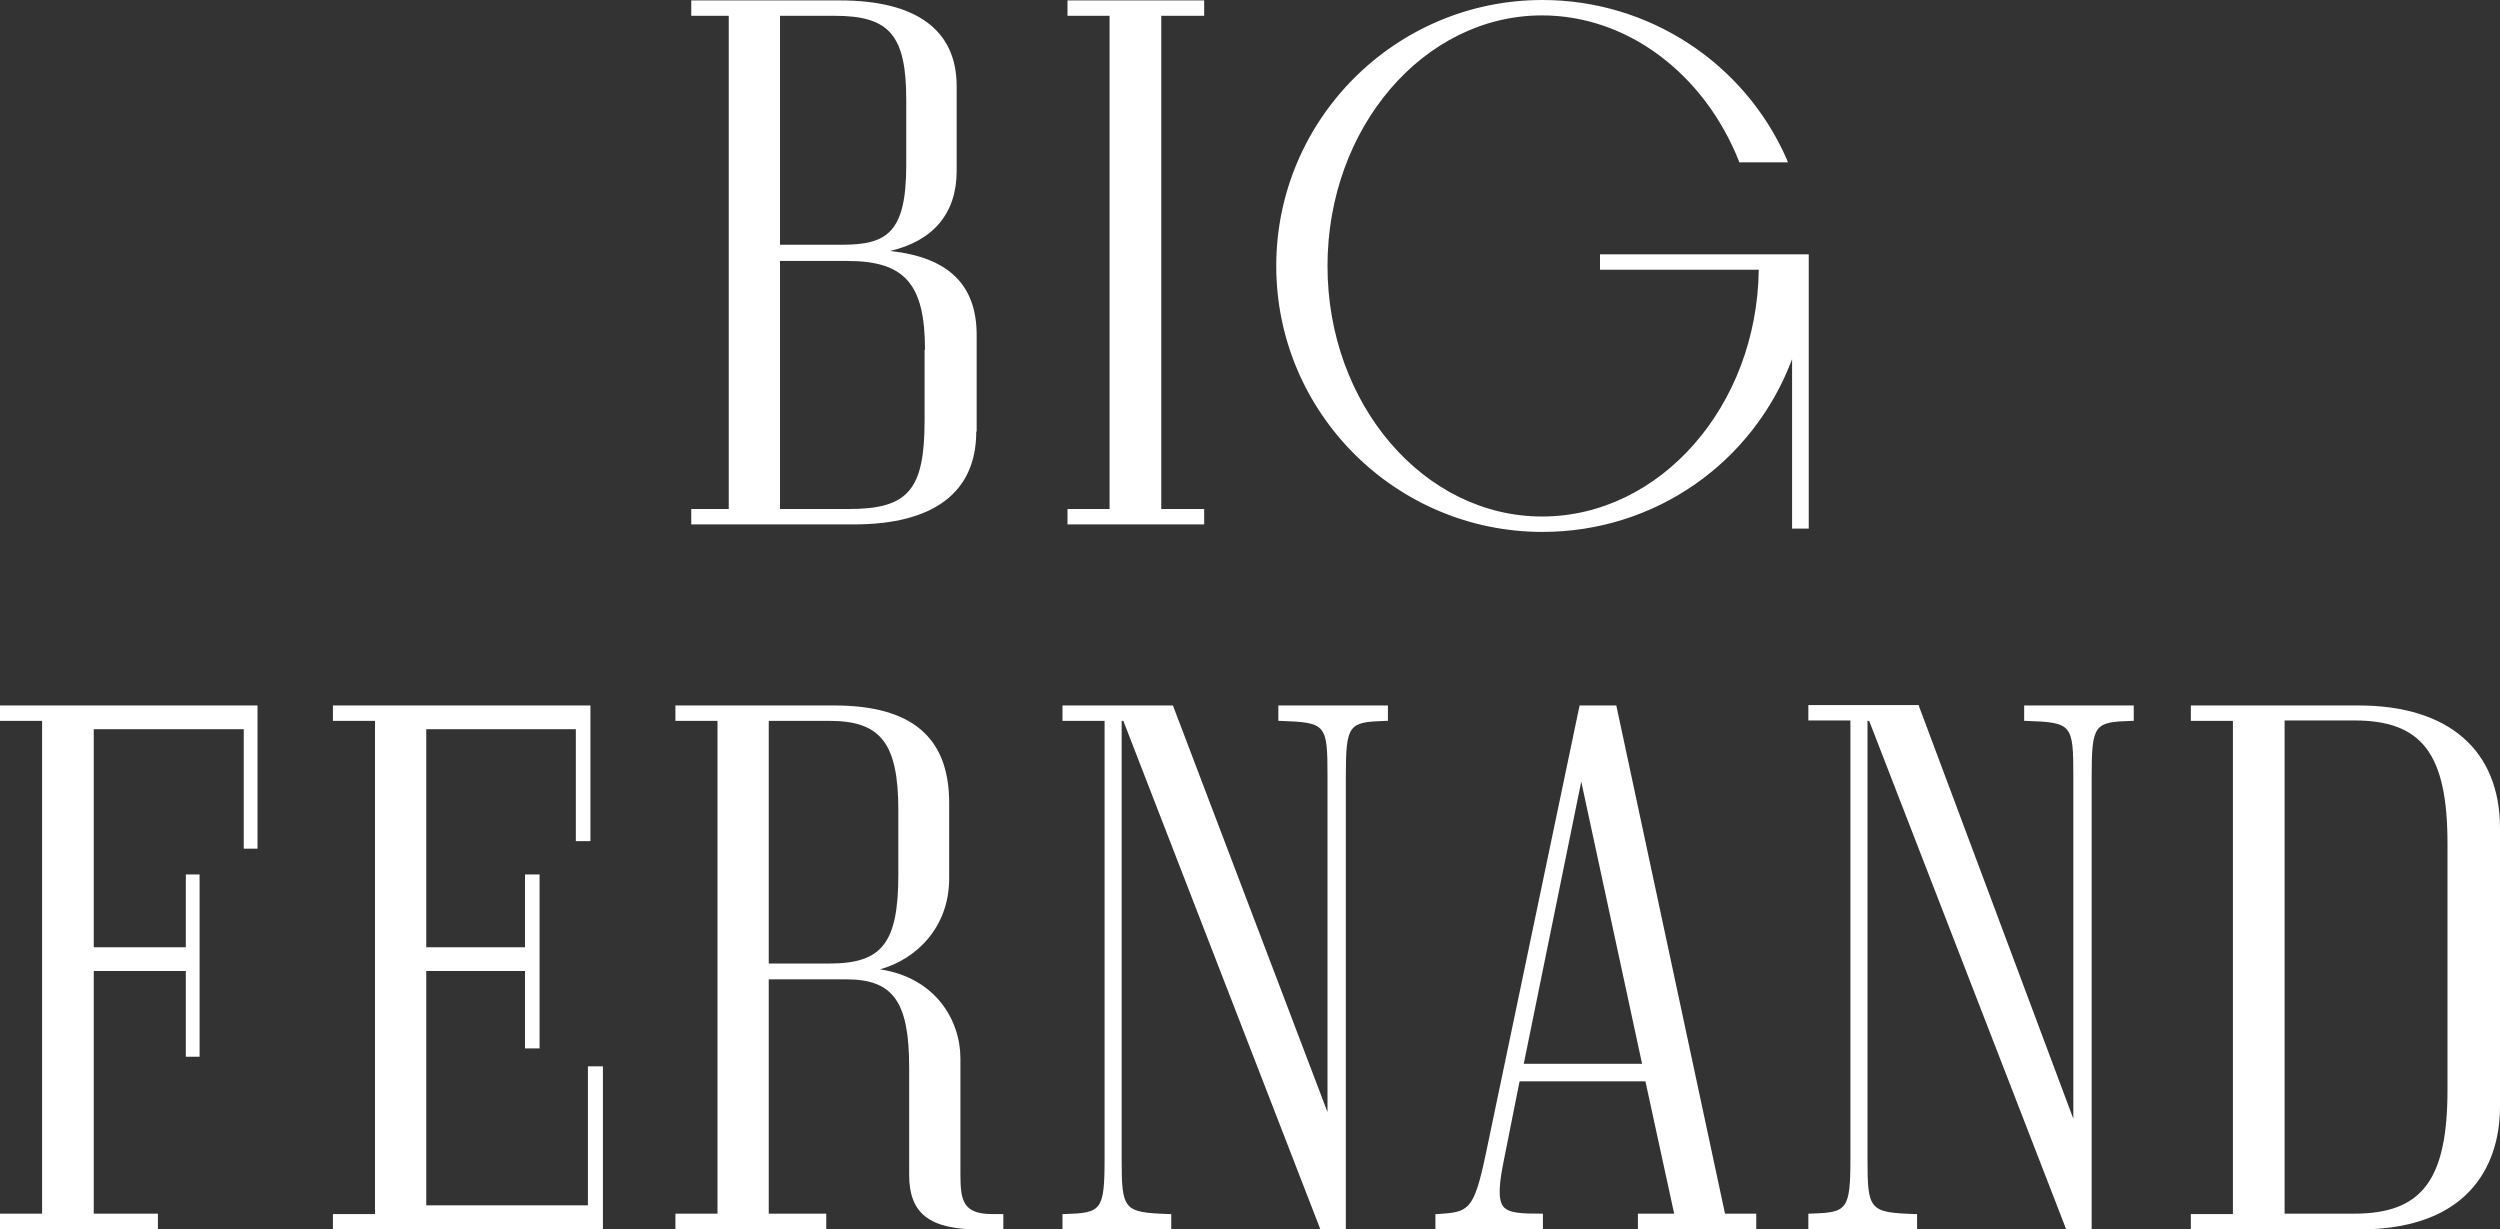 <?xml version="1.0" encoding="UTF-8"?>
<svg xmlns="http://www.w3.org/2000/svg" width="1157" height="569" viewBox="0 0 1157 569" fill="none">
  <rect x="0" y="0" width="1157" height="569" fill="#333333" stroke="none"/>
  <path d="M0 326.491H119.171V392.753H112.808V337.471H43.388V438.403H86.004V404.695H92.367V489.063H86.004V449.383H43.388V561.68H73.084V568.807H0V561.68H19.476V333.618H0V326.491ZM272.088 557.828H197.269V449.383H242.97V485.21H249.719V404.695H242.97V438.403H197.269V337.471H266.496V389.285H273.245V326.491H154.074V333.618H173.55V561.873H154.074V569H279.03V493.493H272.088V557.828ZM444.481 543.767C444.481 556.094 446.024 561.873 459.329 561.873H464.343V569H453.351C430.211 569 420.762 561.68 420.762 543.767V494.071C420.762 463.637 413.435 453.235 391.645 453.235H355.777V561.68H382.388V568.807H312.583V561.68H332.059V333.618H312.583V326.491H386.052C421.919 326.491 439.274 341.13 439.274 371.564V406.621C439.274 429.158 424.041 443.989 407.264 448.612C432.911 452.465 444.481 472.112 444.481 489.833V543.767ZM355.777 445.916H383.931C408.421 445.916 415.749 436.285 415.749 404.502V375.031C415.749 344.02 407.65 333.618 383.931 333.618H355.777V445.916ZM591.42 333.618H592.384C613.789 334.389 614.367 334.966 614.367 359.429V514.681L542.826 326.491H491.725V333.618H511.201V536.062C511.201 560.525 509.658 561.295 492.689 561.873H491.725V569H542.054V561.873H541.09C519.879 561.103 519.107 560.139 519.107 536.062V333.618H519.879L611.089 569H622.852V359.429C622.852 334.966 624.201 334.196 641.364 333.618H642.328V326.491H591.613V333.618H591.42ZM798.33 561.68H812.792V568.807H758.028V561.68H774.804L761.499 500.427H703.263L696.321 535.291C693.814 547.427 693.043 554.939 695.743 558.406C698.249 561.488 704.227 561.68 713.098 561.68H714.062V568.807H664.311V561.873H665.275C679.545 560.91 682.051 560.717 687.644 533.943L731.031 326.491H748L748.193 327.262L798.33 561.68ZM731.802 361.741L705.192 492.337H759.956L731.802 361.741ZM936.591 333.618H937.556C958.96 334.389 959.539 334.966 959.539 359.429V517.763L888.19 327.069L887.997 326.299H836.897V333.425H856.373V535.869C856.373 560.332 854.83 561.102 837.861 561.68H836.897V568.807H887.226V561.873H886.262C865.05 561.103 864.279 560.139 864.279 536.062V333.618H865.05L956.26 569H968.023V359.429C968.023 334.966 969.373 334.196 986.535 333.618H987.499V326.491H936.784V333.618H936.591ZM1091.63 326.491C1133.09 326.491 1157 347.101 1157 383.314V512.37C1157 529.513 1150.64 569 1091.63 569H1013.92V561.873H1033.39V333.618H1013.92V326.491H1091.63ZM1057.31 561.68H1089.51C1120.94 561.68 1132.7 546.078 1132.7 504.28V390.441C1132.7 348.835 1120.94 333.425 1089.51 333.425H1057.31V561.68ZM837.089 244.82V118.847V117.691H740.48V124.818H813.949C813.178 187.997 768.248 239.042 713.676 239.042C658.911 239.042 614.367 187.034 614.367 123.084C614.367 59.134 658.911 7.127 713.676 7.127C752.628 7.127 788.303 33.516 804.694 74.351L804.886 75.122H827.448L826.869 73.581C807.2 28.893 762.849 0 713.869 0C645.799 0 590.648 55.282 590.648 123.084C590.648 191.079 645.992 246.169 713.869 246.169C765.741 246.169 811.25 214.386 829.376 166.231V244.628H837.089V244.82ZM451.808 199.747C451.808 227.87 432.14 242.701 395.116 242.701H319.911V235.574H337.266V7.32H319.911V0.193H388.752C424.04 0.193 442.745 13.869 442.745 39.872V79.167C442.745 98.621 431.947 111.527 411.892 116.15C438.889 119.039 452.001 131.752 452.001 155.059V199.747M428.09 161.801C428.09 131.367 418.641 120.773 392.223 120.773H360.984V235.574H392.802C420.377 235.574 427.897 226.714 427.897 194.546V161.801M419.412 46.229C419.412 16.373 411.699 7.32 386.438 7.32H360.984V113.261H389.716C410.349 113.261 419.412 107.867 419.412 76.47V46.229ZM557.288 235.574H537.427V7.32H557.288V0.193H494.039V7.32H513.515V235.574H494.039V242.701H557.288V235.574Z" fill="white"></path>
</svg>
